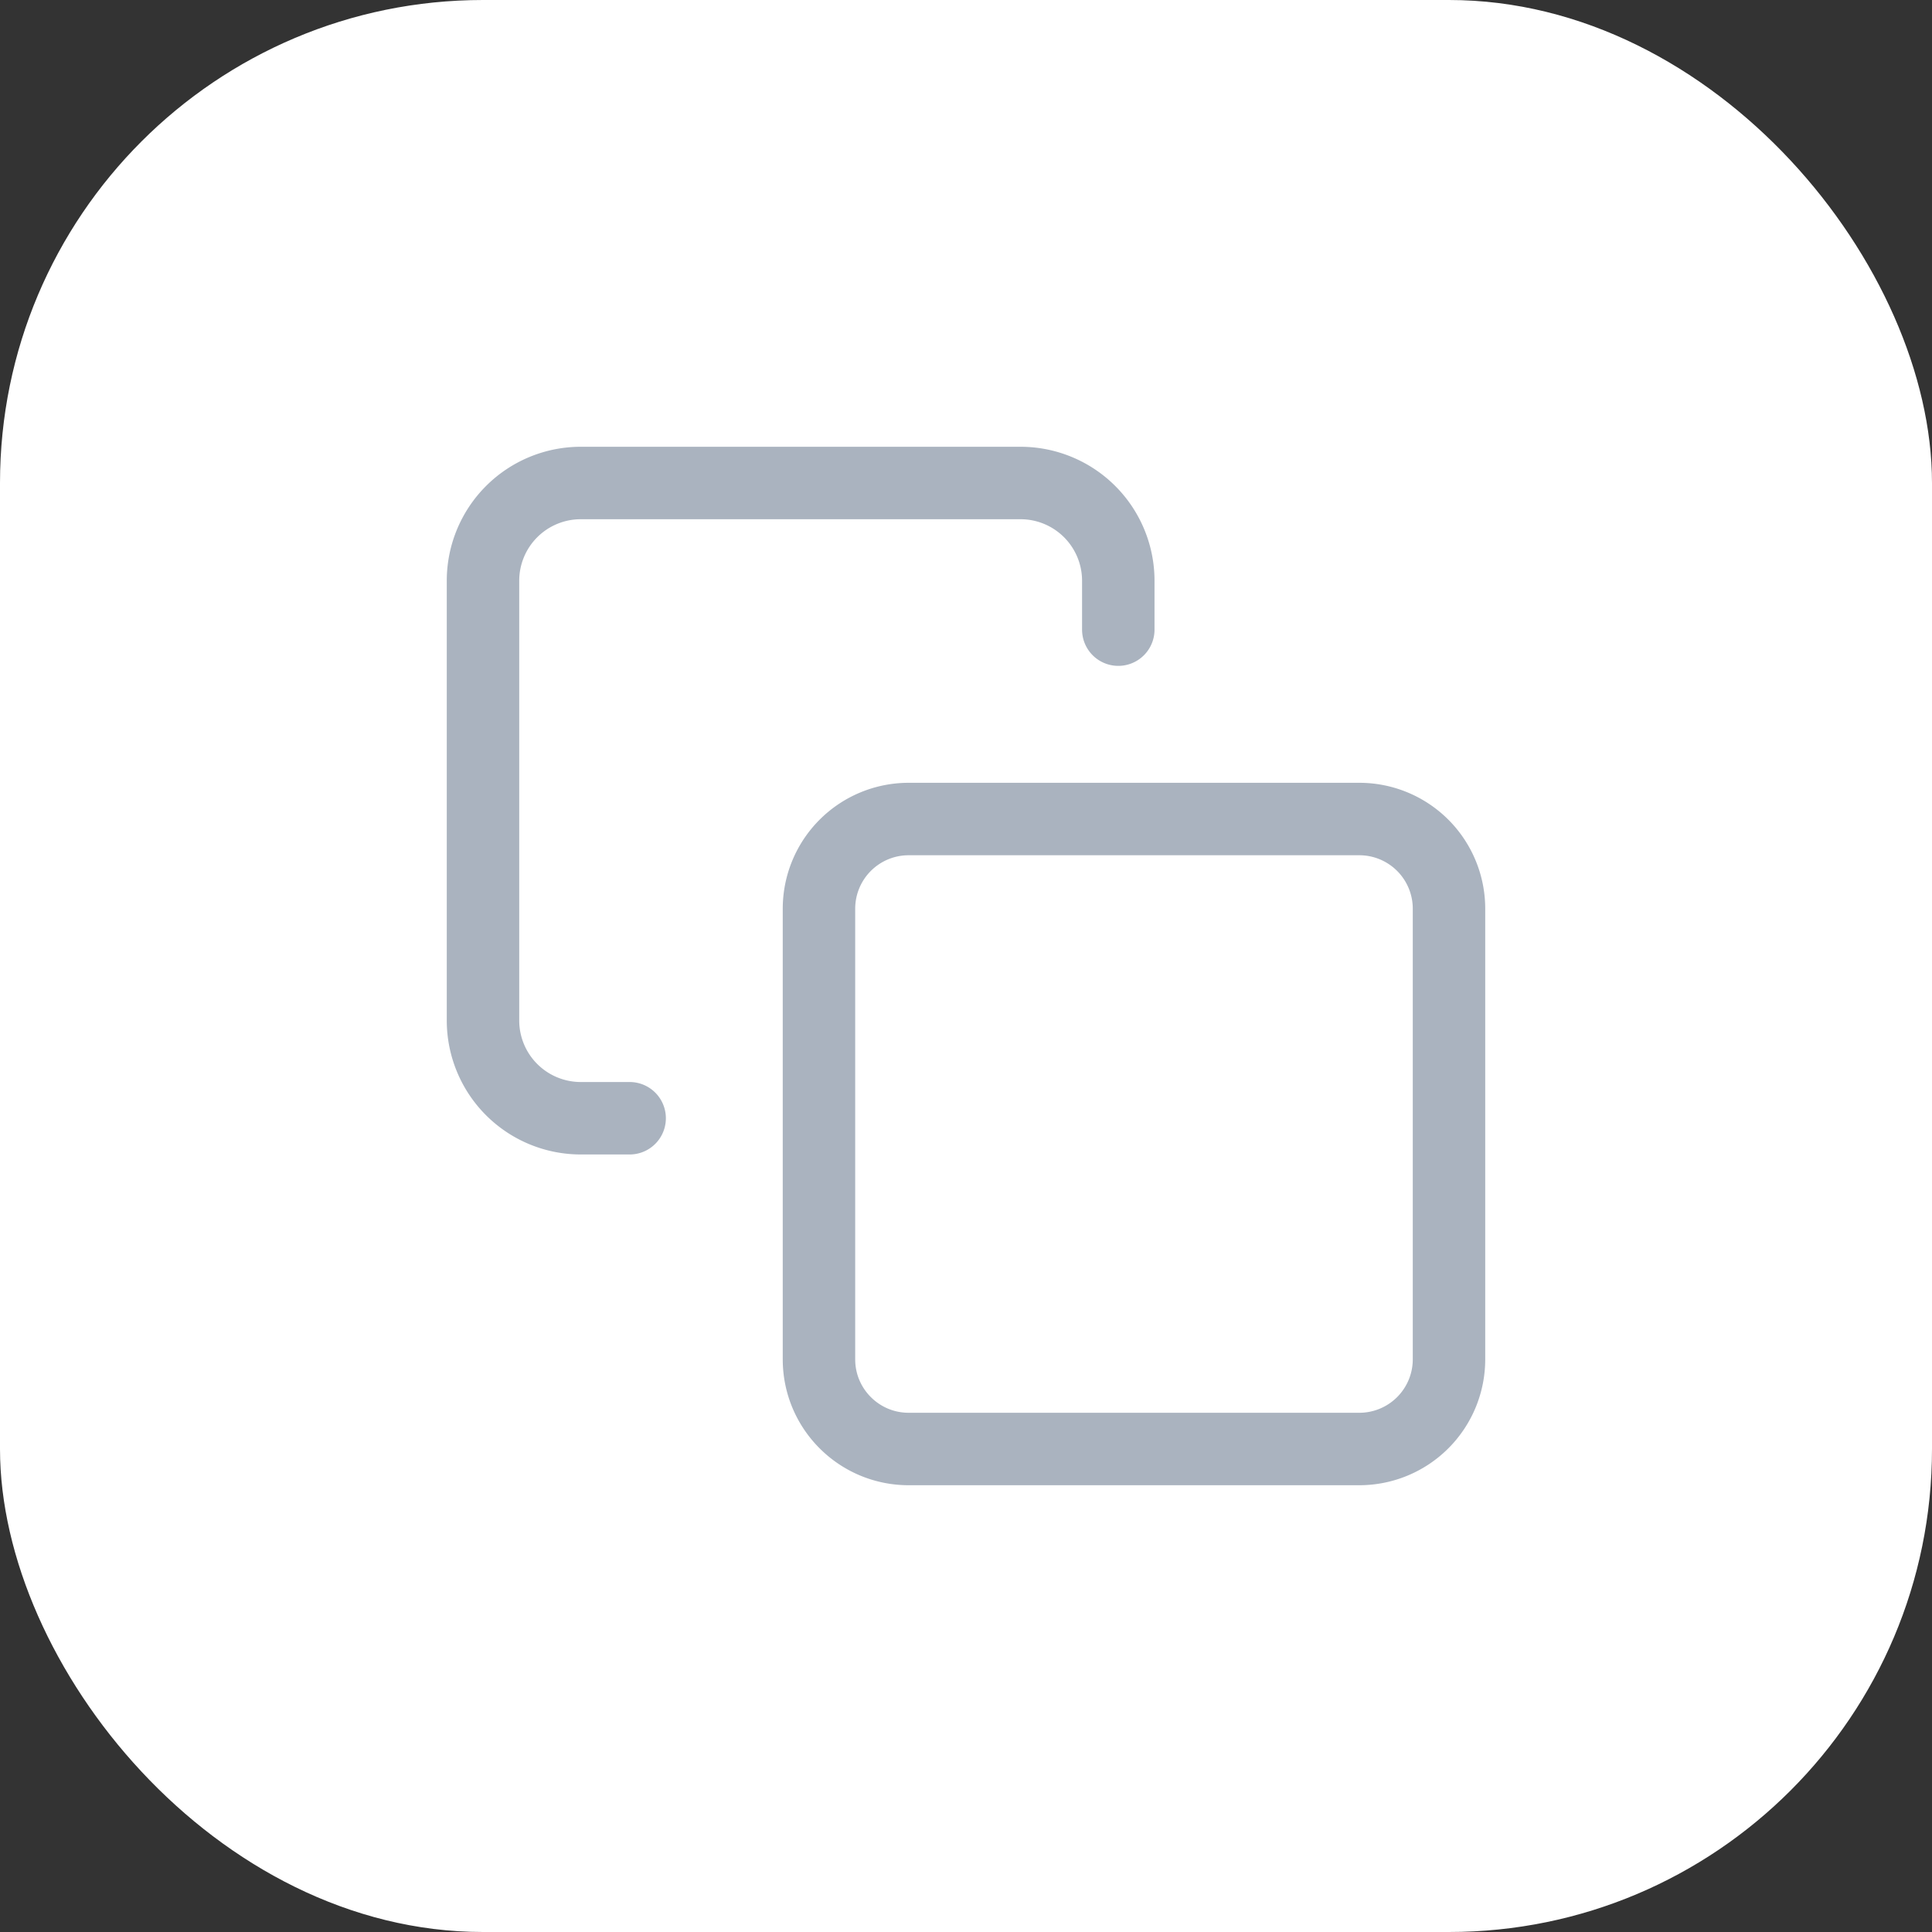 <svg xmlns="http://www.w3.org/2000/svg" width="40" height="40" fill="none"><rect width="100%" height="100%" fill="#333333" stroke="none"/><rect width="40" height="40" fill="#fff" rx="10"/><path stroke="#AAB3BF" stroke-linecap="round" stroke-linejoin="round" stroke-width="1.5" d="M28.143 16.957h-9.33a1.857 1.857 0 0 0-1.857 1.857v9.33c0 1.025.832 1.856 1.857 1.856h9.33A1.857 1.857 0 0 0 30 28.144v-9.33a1.857 1.857 0 0 0-1.857-1.857Z"/><path stroke="#AAB3BF" stroke-linecap="round" stroke-linejoin="round" stroke-width="1.5" d="M13.036 23.152h-1.012A2.024 2.024 0 0 1 10 21.128v-9.104A2.024 2.024 0 0 1 12.024 10h9.105a2.024 2.024 0 0 1 2.024 2.024v1.012"/></svg>